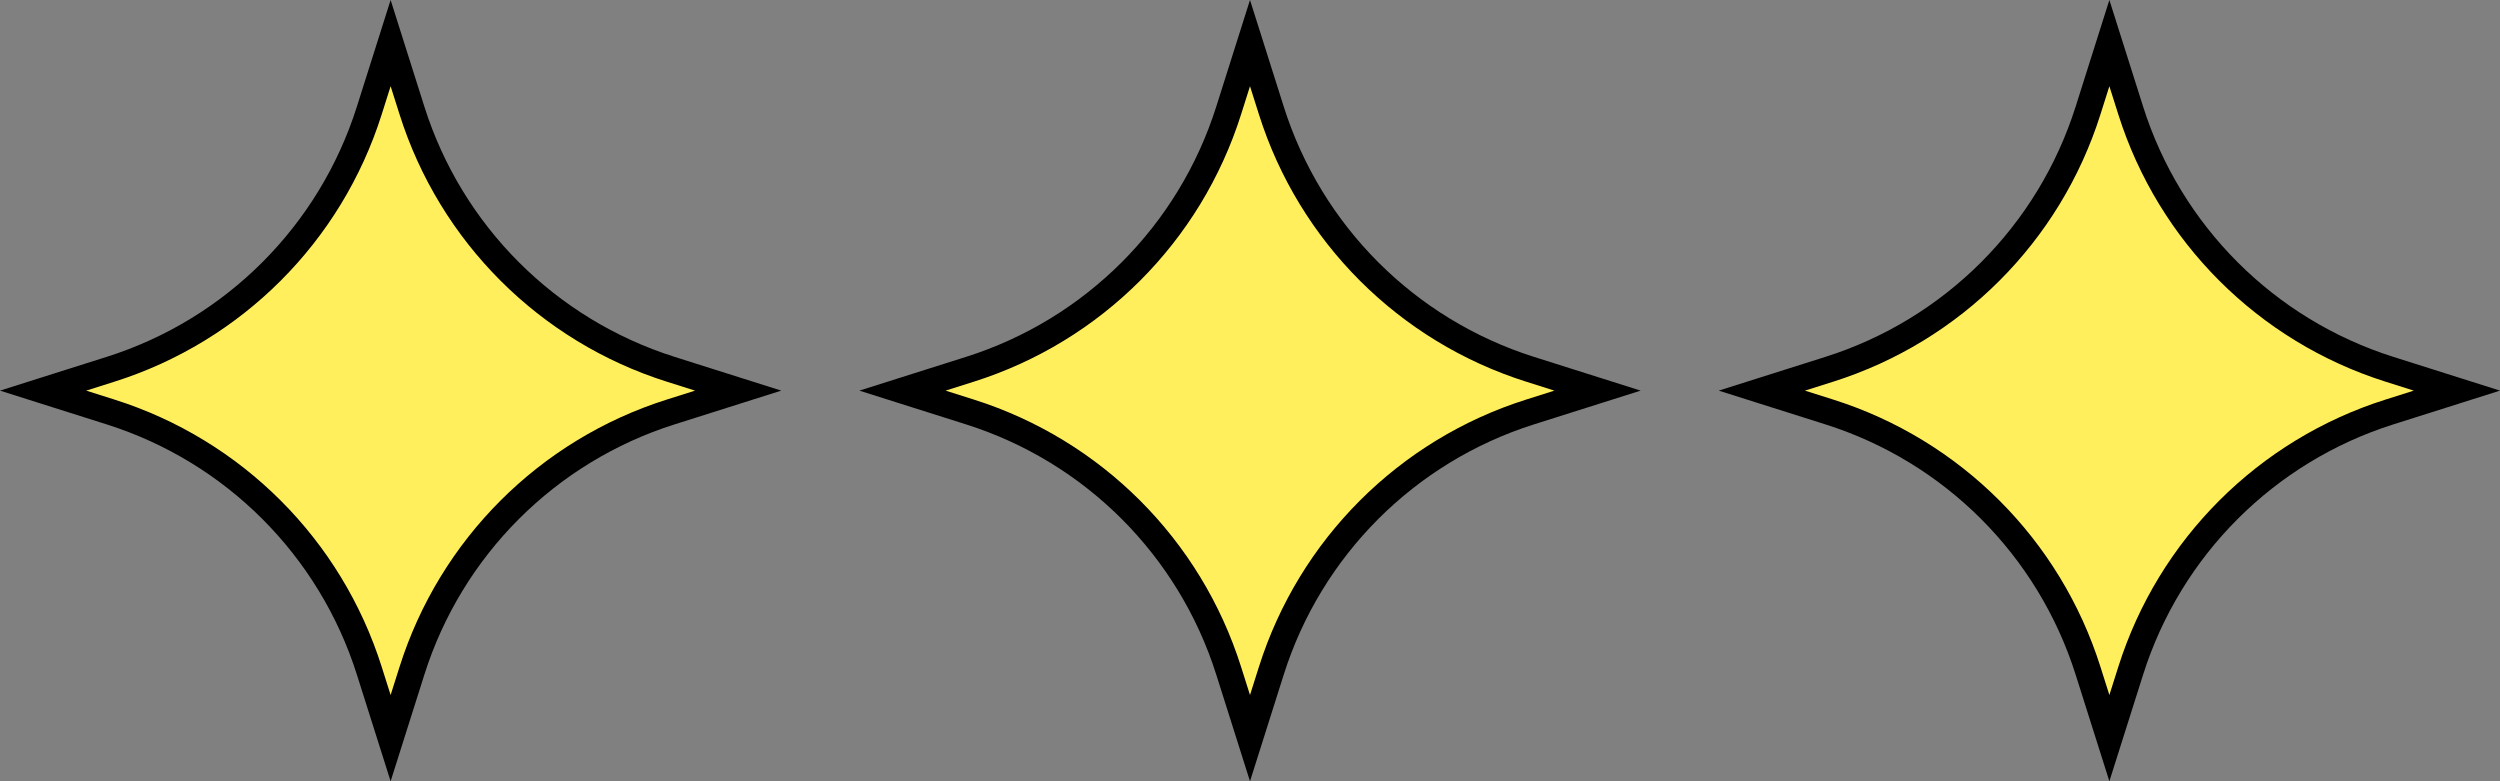 <?xml version="1.0" encoding="UTF-8"?> <svg xmlns="http://www.w3.org/2000/svg" width="96" height="30" viewBox="0 0 96 30" fill="none"><rect x="0" y="0" width="96" height="30" fill="#808080" stroke="none"/> <path d="M14.18 4.246L15 1.655L15.82 4.246C17.317 8.977 21.023 12.683 25.754 14.18L28.345 15L25.754 15.82C21.023 17.317 17.317 21.023 15.82 25.754L15 28.345L14.18 25.754C12.683 21.023 8.977 17.317 4.246 15.82L1.655 15L4.246 14.18C8.977 12.683 12.683 8.977 14.18 4.246Z" fill="#FFEF5C" stroke="black" stroke-width="0.999"></path> <path d="M47.18 4.246L48 1.655L48.82 4.246C50.317 8.977 54.023 12.683 58.754 14.18L61.345 15L58.754 15.82C54.023 17.317 50.317 21.023 48.82 25.754L48 28.345L47.18 25.754C45.683 21.023 41.977 17.317 37.246 15.82L34.655 15L37.246 14.18C41.977 12.683 45.683 8.977 47.18 4.246Z" fill="#FFEF5C" stroke="black" stroke-width="0.999"></path> <path d="M80.18 4.246L81 1.655L81.82 4.246C83.317 8.977 87.023 12.683 91.754 14.18L94.345 15L91.754 15.82C87.023 17.317 83.317 21.023 81.82 25.754L81 28.345L80.18 25.754C78.683 21.023 74.977 17.317 70.246 15.82L67.655 15L70.246 14.18C74.977 12.683 78.683 8.977 80.18 4.246Z" fill="#FFEF5C" stroke="black" stroke-width="0.999"></path> </svg> 
